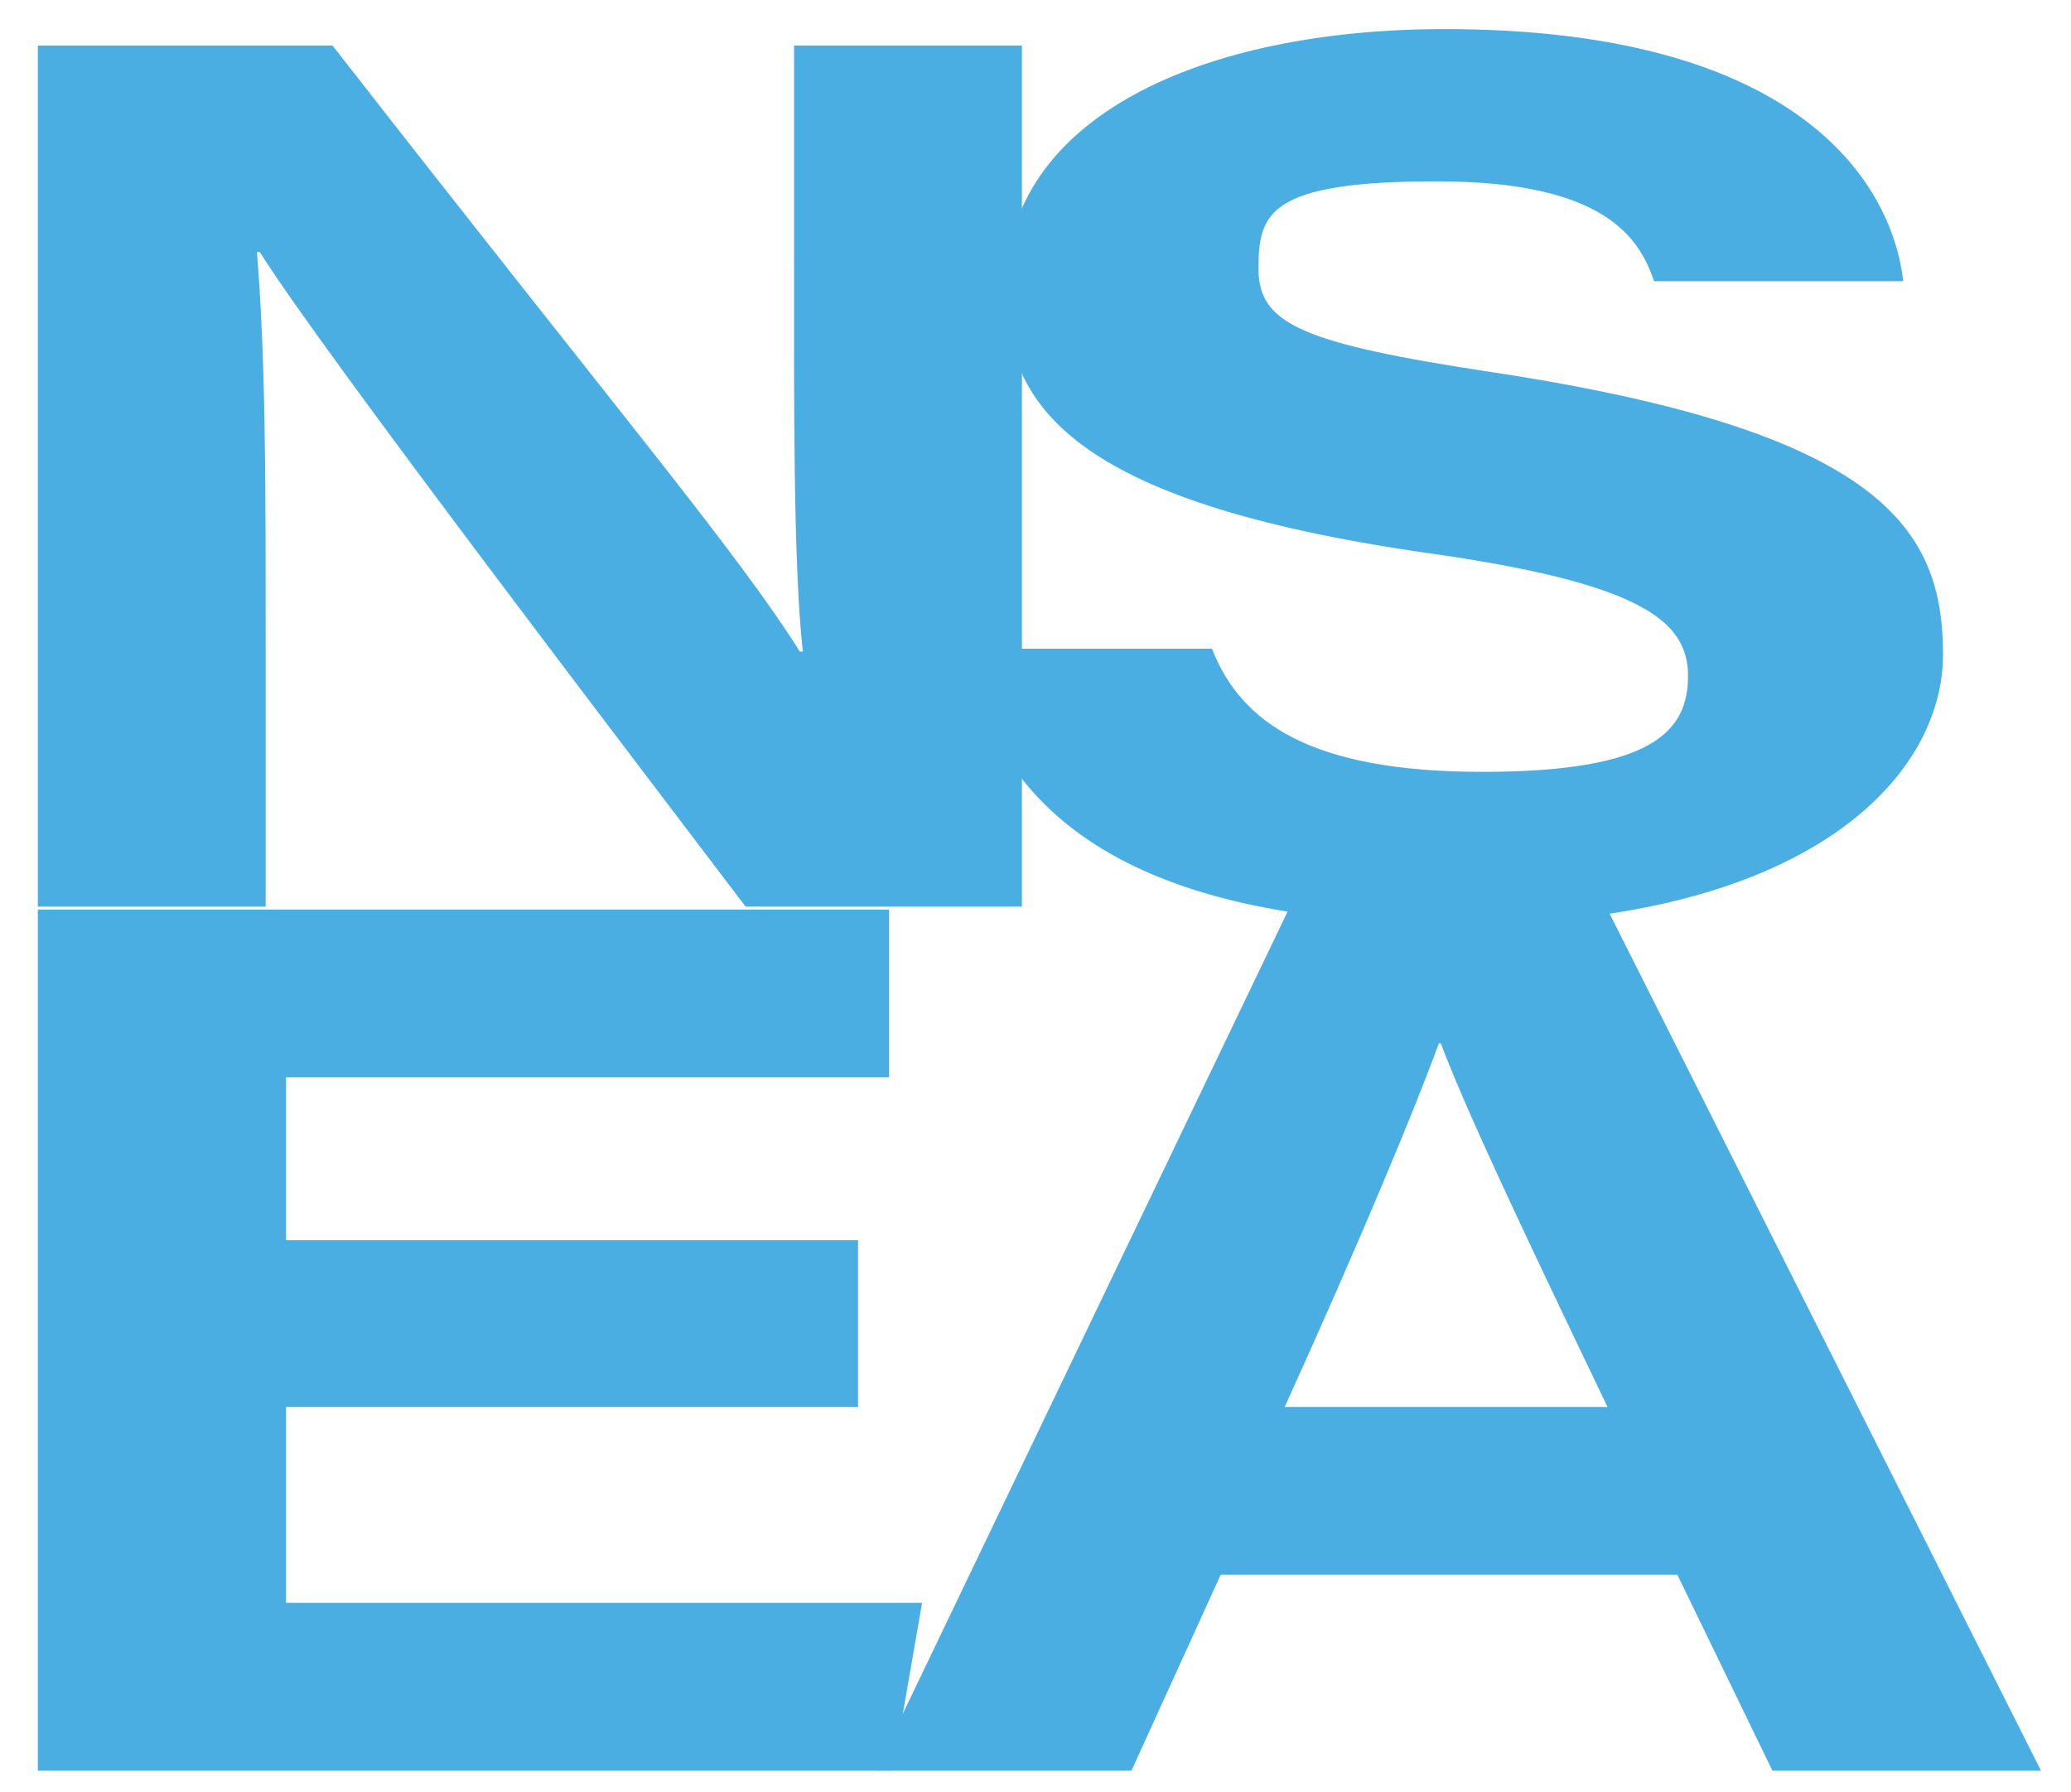 <?xml version="1.0" encoding="UTF-8"?>
<svg id="Layer_1" xmlns="http://www.w3.org/2000/svg" width="213.6" height="184.8" version="1.1" viewBox="0 0 213.6 184.8">
  <!-- Generator: Adobe Illustrator 29.2.1, SVG Export Plug-In . SVG Version: 2.1.0 Build 116)  -->
  <defs>
    <style>
      .st0 {
        fill: #4baee2;
      }
    </style>
  </defs>
  <path class="st0" d="M3.9,93.5V4.7h30.4c29.7,38.1,41.5,51.9,48.2,62.5h.3c-1-9.3-.9-25.9-.9-40.6V4.7h23.5v88.8h-28.5c-10-13.2-43.8-57.4-50.1-67.5h-.3c.9,11,.9,23.6.9,39.4v28.1H3.9Z"/>
  <path class="st0" d="M125,66.9c3,7.7,10.3,12.7,27.9,12.7s21.2-4.2,21.2-9.9-4.9-9.6-27.1-12.7c-36.7-5.3-43.3-15.3-43.3-27.2,0-17.7,20.3-26.8,45.3-26.8,36.3,0,46.1,15.7,47.3,26h-25.7c-1.5-4.4-5-10.3-22.4-10.3s-18.4,3.3-18.4,9,4.4,7.7,24.2,10.7c40.2,6.1,46.4,16.2,46.4,29.1s-14.4,27.8-49.8,27.8-47.9-12.4-51.2-28.4h25.7,0Z"/>
  <path class="st0" d="M88.5,145.1H29.5v20.2h65.6l-3,17.3H3.9v-88.8h87.8v17.3H29.5v16.8h59v17.3h0Z"/>
  <path class="st0" d="M125.9,162.4l-9.2,20.2h-26.4l42.6-88.8h32.9l44.7,88.8h-27.7l-9.8-20.2h-47.1ZM165.8,145.1c-9.8-20.4-14.6-30.7-17.2-37.5h-.2c-2.4,6.6-8,20.1-15.9,37.5h33.3Z"/>
</svg>